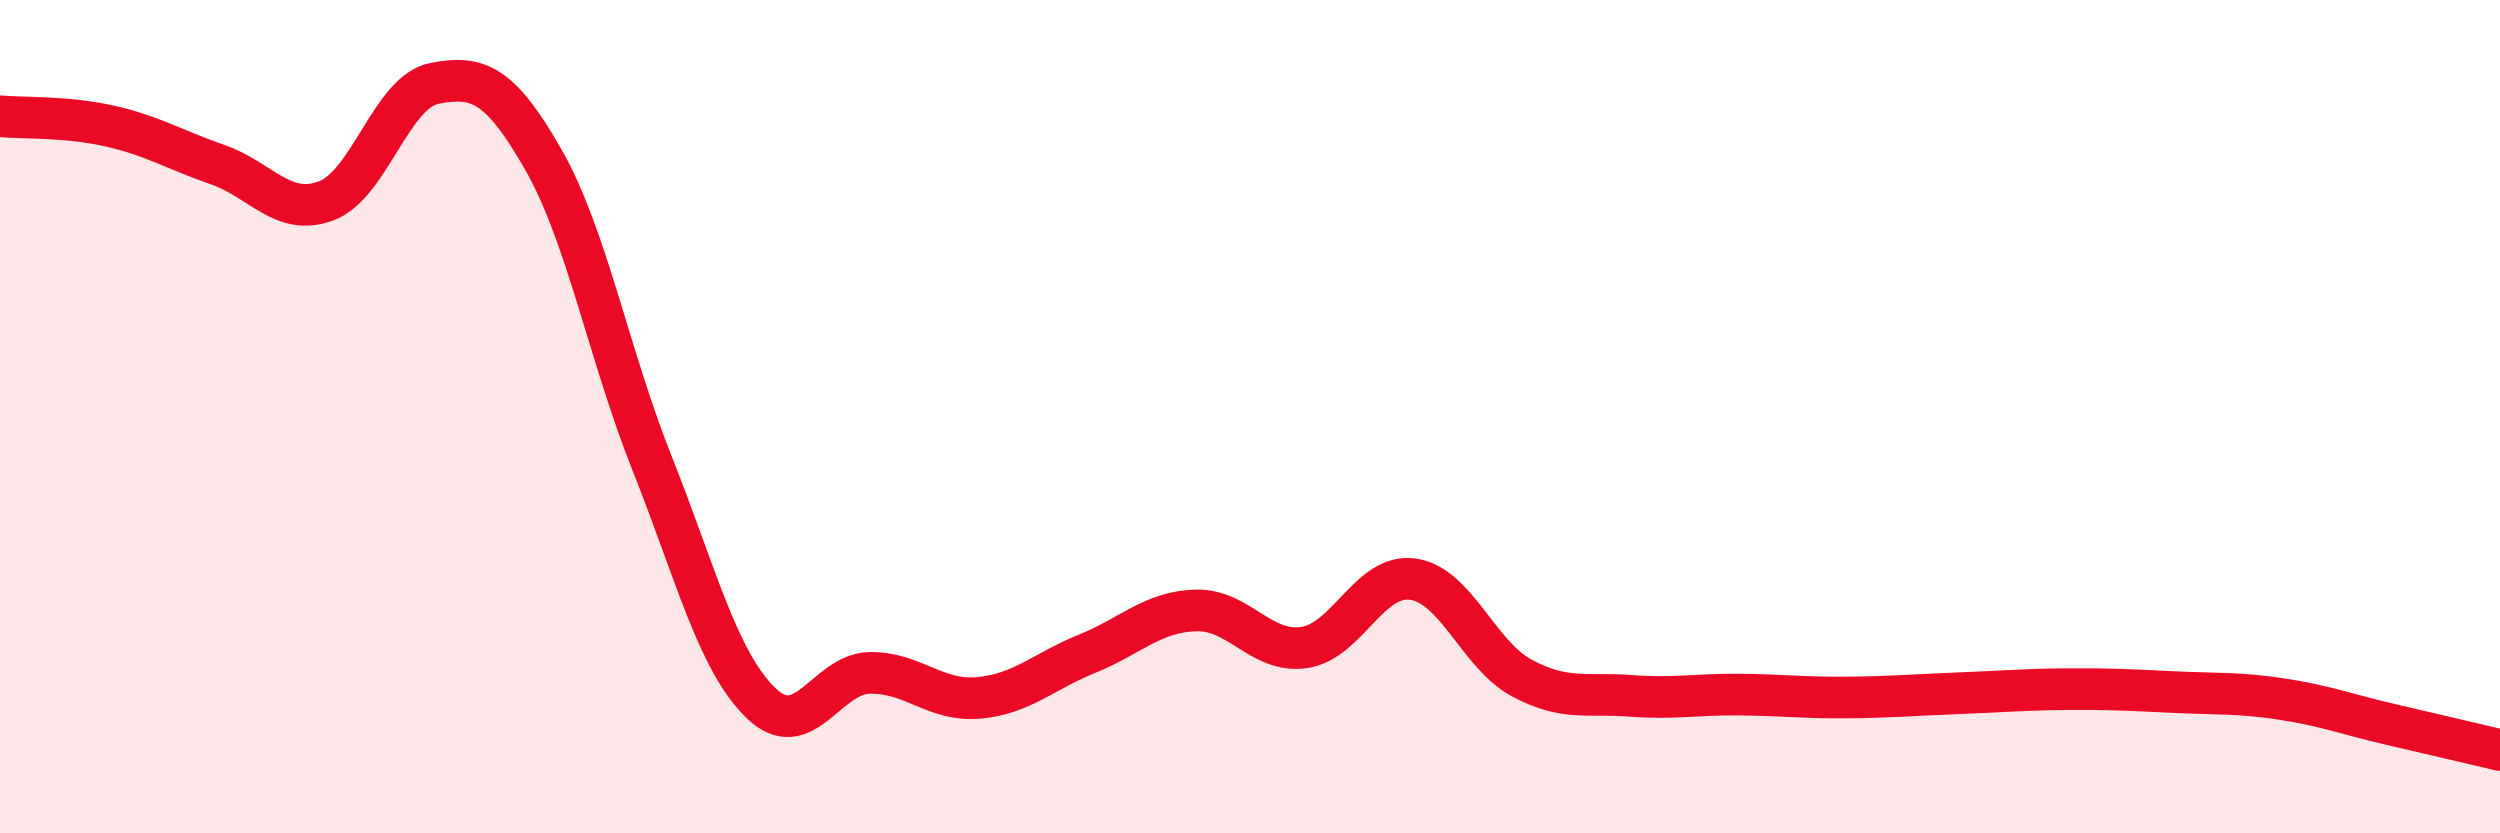
    <svg width="60" height="20" viewBox="0 0 60 20" xmlns="http://www.w3.org/2000/svg">
      <path
        d="M 0,2.79 C 0.52,2.84 1.57,2.79 2.61,3.02 C 3.65,3.25 4.18,3.59 5.22,3.95 C 6.26,4.31 6.79,5.21 7.83,4.82 C 8.87,4.43 9.39,2.2 10.43,2 C 11.47,1.8 12,2.01 13.04,3.83 C 14.08,5.65 14.61,8.51 15.65,11.12 C 16.69,13.73 17.22,15.86 18.26,16.87 C 19.3,17.88 19.83,16.17 20.87,16.15 C 21.91,16.13 22.44,16.84 23.48,16.75 C 24.52,16.66 25.05,16.11 26.09,15.69 C 27.13,15.27 27.66,14.68 28.7,14.65 C 29.74,14.62 30.26,15.69 31.3,15.54 C 32.34,15.39 32.87,13.75 33.91,13.9 C 34.95,14.05 35.48,15.71 36.52,16.27 C 37.56,16.83 38.09,16.62 39.13,16.7 C 40.17,16.78 40.7,16.66 41.74,16.67 C 42.78,16.68 43.31,16.75 44.35,16.74 C 45.39,16.73 45.92,16.68 46.96,16.64 C 48,16.6 48.53,16.55 49.57,16.54 C 50.61,16.53 51.13,16.56 52.17,16.61 C 53.21,16.66 53.74,16.62 54.78,16.78 C 55.82,16.94 56.35,17.15 57.39,17.39 C 58.43,17.63 59.48,17.88 60,18L60 20L0 20Z"
        fill="#EB0A25"
        opacity="0.1"
        stroke-linecap="round"
        stroke-linejoin="round"
      />
      <path
        d="M 0,2.79 C 0.52,2.84 1.57,2.79 2.61,3.02 C 3.65,3.25 4.18,3.59 5.22,3.95 C 6.26,4.31 6.79,5.21 7.83,4.82 C 8.87,4.43 9.39,2.2 10.43,2 C 11.47,1.8 12,2.01 13.04,3.83 C 14.08,5.65 14.61,8.51 15.65,11.12 C 16.69,13.73 17.22,15.86 18.26,16.87 C 19.3,17.88 19.83,16.17 20.87,16.15 C 21.91,16.13 22.44,16.84 23.48,16.75 C 24.52,16.66 25.05,16.11 26.09,15.69 C 27.13,15.27 27.66,14.68 28.7,14.65 C 29.74,14.62 30.26,15.69 31.3,15.54 C 32.34,15.39 32.87,13.75 33.91,13.9 C 34.95,14.05 35.48,15.71 36.52,16.27 C 37.56,16.83 38.09,16.62 39.13,16.7 C 40.17,16.78 40.7,16.66 41.74,16.67 C 42.78,16.68 43.31,16.75 44.35,16.74 C 45.39,16.73 45.92,16.68 46.96,16.64 C 48,16.6 48.53,16.55 49.57,16.54 C 50.61,16.53 51.13,16.56 52.17,16.61 C 53.21,16.66 53.74,16.62 54.78,16.78 C 55.82,16.94 56.35,17.15 57.39,17.39 C 58.43,17.63 59.48,17.88 60,18"
        stroke="#EB0A25"
        stroke-width="1"
        fill="none"
        stroke-linecap="round"
        stroke-linejoin="round"
      />
    </svg>
  